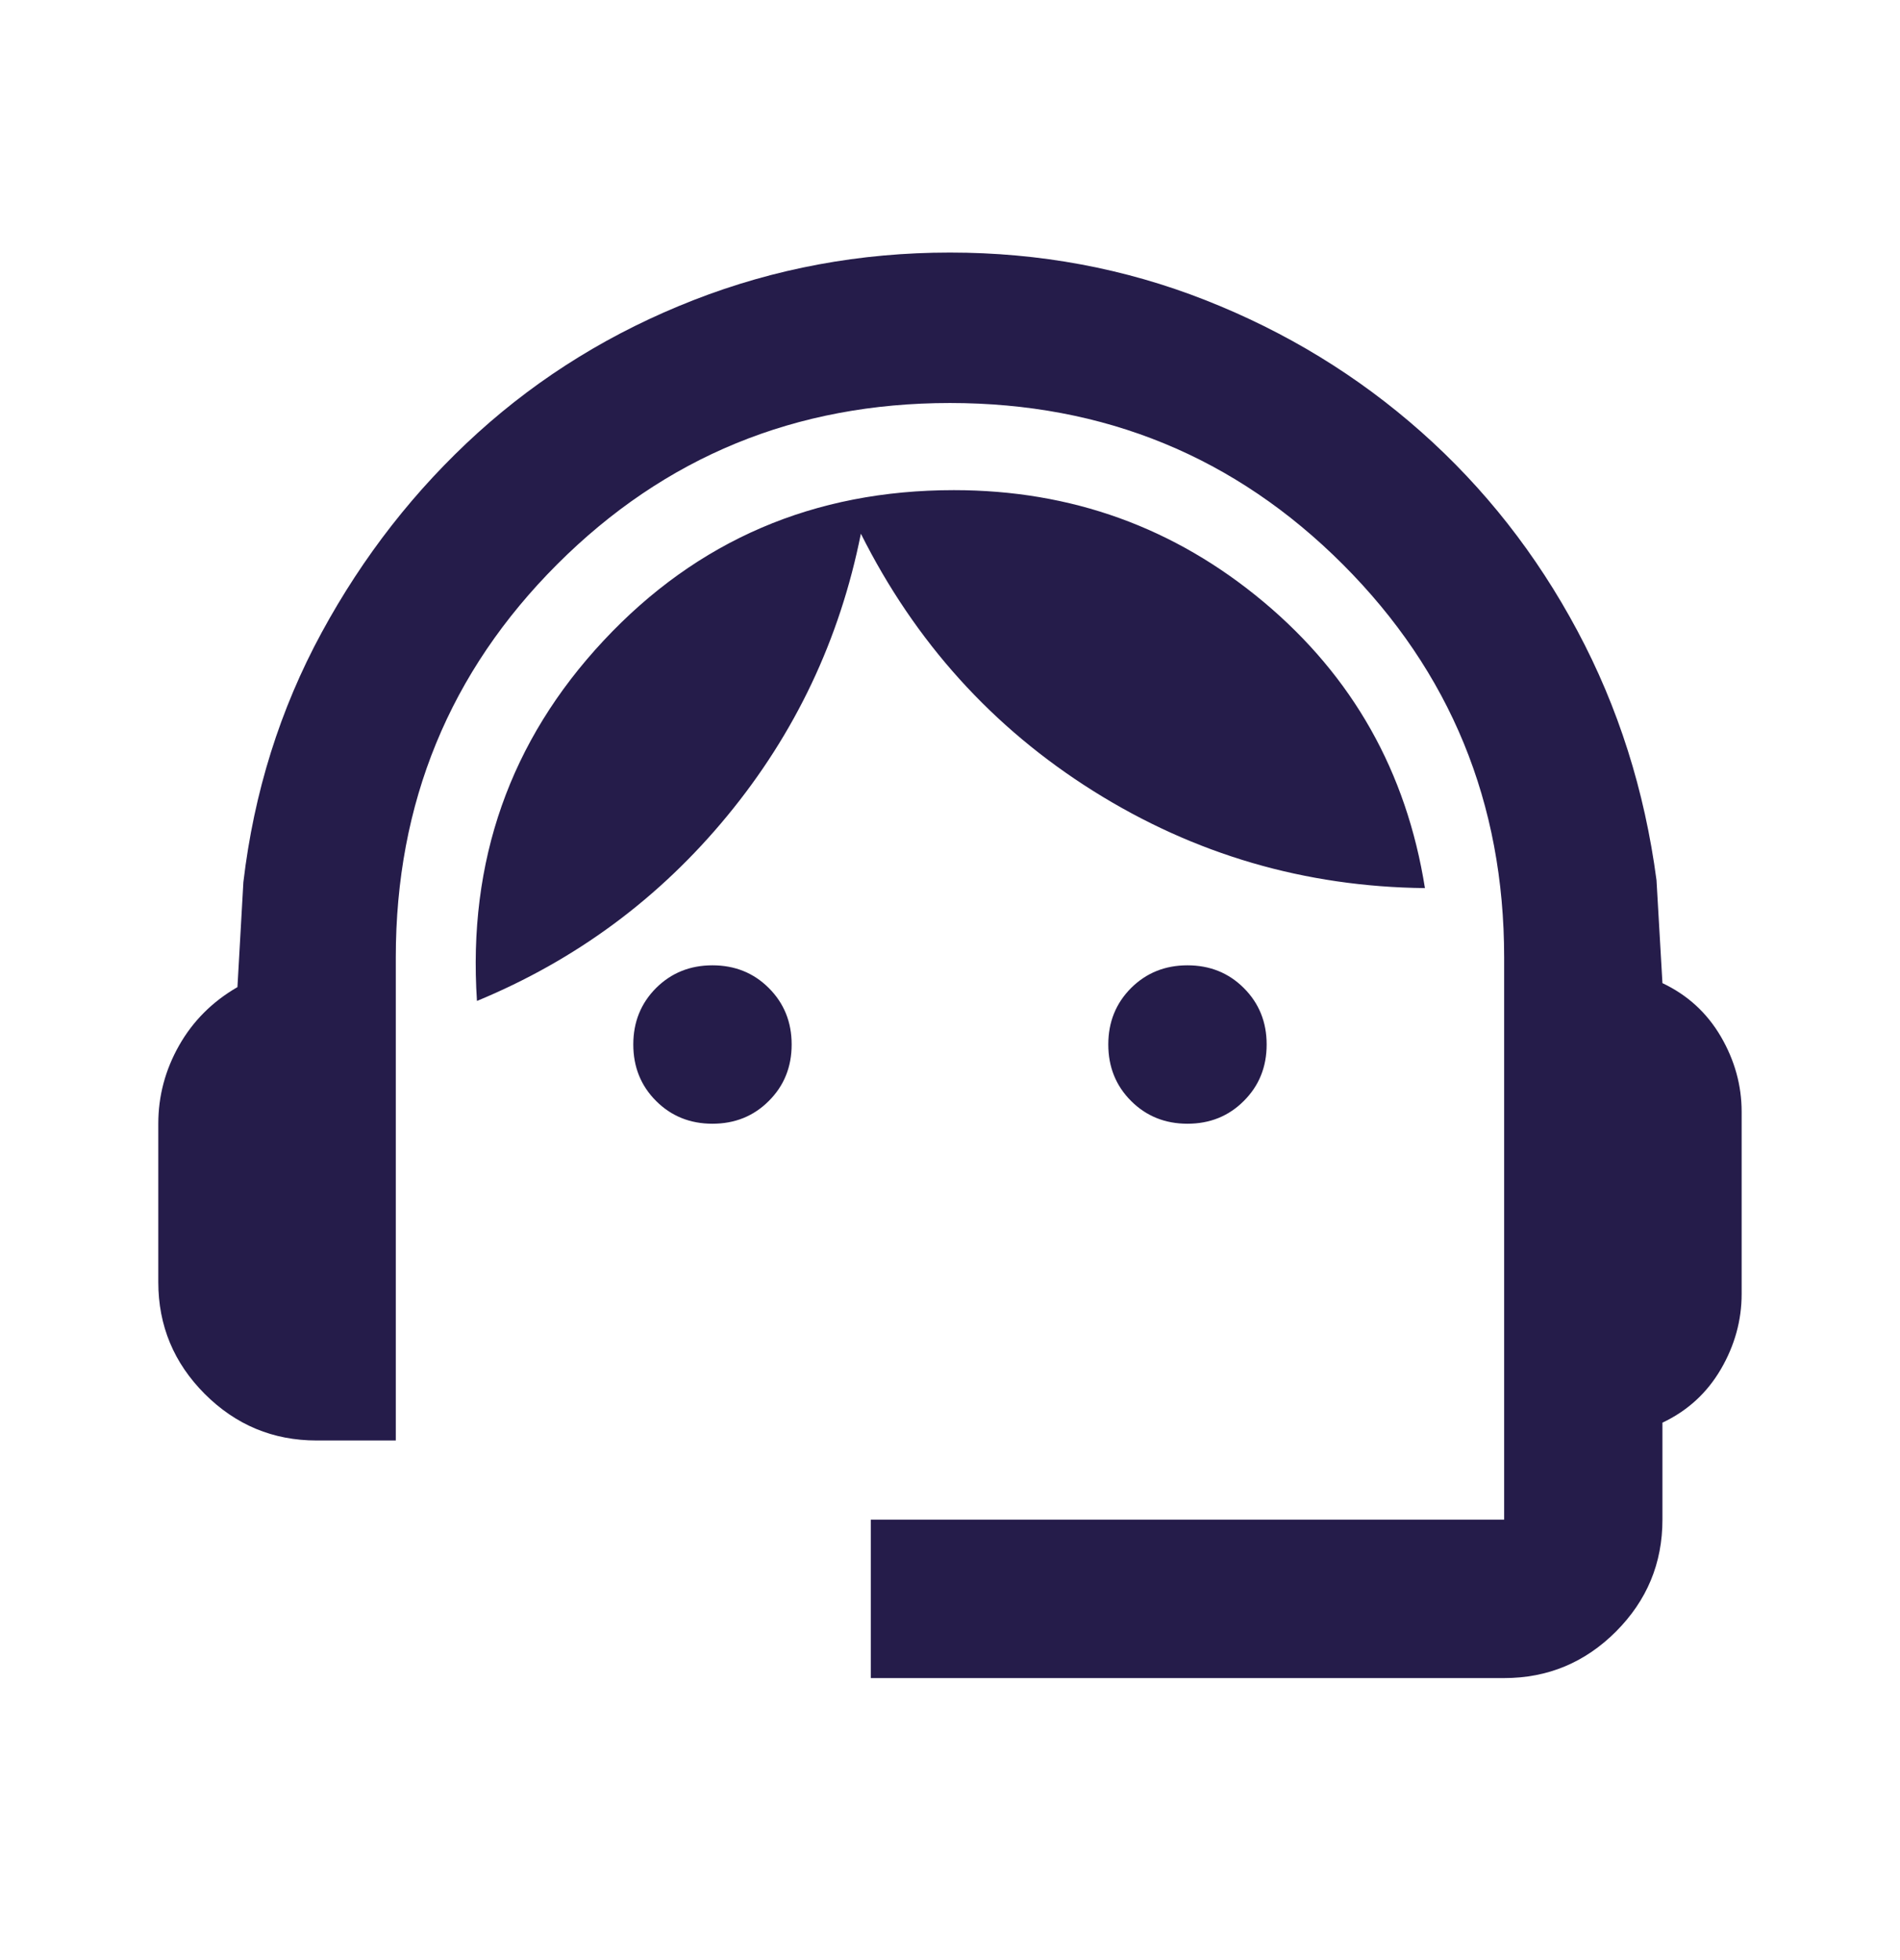 <svg width="32" height="33" viewBox="0 0 32 33" fill="none" xmlns="http://www.w3.org/2000/svg">
<path d="M14.666 28.252V25.585H25.333V16.119C25.333 13.519 24.427 11.313 22.616 9.502C20.805 7.691 18.599 6.785 15.999 6.785C13.399 6.785 11.194 7.691 9.383 9.502C7.572 11.313 6.666 13.519 6.666 16.119V24.252H5.333C4.599 24.252 3.972 23.991 3.449 23.469C2.927 22.946 2.666 22.319 2.666 21.585V18.919C2.666 18.452 2.783 18.013 3.016 17.602C3.249 17.191 3.577 16.863 3.999 16.619L4.099 14.852C4.277 13.341 4.716 11.941 5.416 10.652C6.116 9.363 6.994 8.241 8.049 7.285C9.105 6.33 10.316 5.585 11.683 5.052C13.049 4.519 14.488 4.252 15.999 4.252C17.511 4.252 18.944 4.519 20.299 5.052C21.655 5.585 22.866 6.324 23.933 7.269C24.999 8.213 25.877 9.33 26.566 10.619C27.255 11.908 27.699 13.307 27.899 14.819L27.999 16.552C28.422 16.752 28.749 17.052 28.983 17.452C29.216 17.852 29.333 18.274 29.333 18.719V21.785C29.333 22.23 29.216 22.652 28.983 23.052C28.749 23.452 28.422 23.752 27.999 23.952V25.585C27.999 26.319 27.738 26.946 27.216 27.469C26.694 27.991 26.066 28.252 25.333 28.252H14.666ZM11.999 18.919C11.622 18.919 11.305 18.791 11.049 18.535C10.794 18.28 10.666 17.963 10.666 17.585C10.666 17.207 10.794 16.891 11.049 16.635C11.305 16.38 11.622 16.252 11.999 16.252C12.377 16.252 12.694 16.38 12.949 16.635C13.205 16.891 13.333 17.207 13.333 17.585C13.333 17.963 13.205 18.28 12.949 18.535C12.694 18.791 12.377 18.919 11.999 18.919ZM19.999 18.919C19.622 18.919 19.305 18.791 19.049 18.535C18.794 18.28 18.666 17.963 18.666 17.585C18.666 17.207 18.794 16.891 19.049 16.635C19.305 16.38 19.622 16.252 19.999 16.252C20.377 16.252 20.694 16.38 20.949 16.635C21.205 16.891 21.333 17.207 21.333 17.585C21.333 17.963 21.205 18.28 20.949 18.535C20.694 18.791 20.377 18.919 19.999 18.919ZM8.033 16.852C7.877 14.496 8.588 12.474 10.166 10.785C11.744 9.096 13.71 8.252 16.066 8.252C18.044 8.252 19.783 8.88 21.283 10.135C22.783 11.391 23.688 12.996 23.999 14.952C21.977 14.93 20.116 14.385 18.416 13.319C16.716 12.252 15.411 10.807 14.499 8.985C14.144 10.763 13.394 12.346 12.249 13.735C11.105 15.124 9.699 16.163 8.033 16.852Z" fill="#251C4A"/>
</svg>
